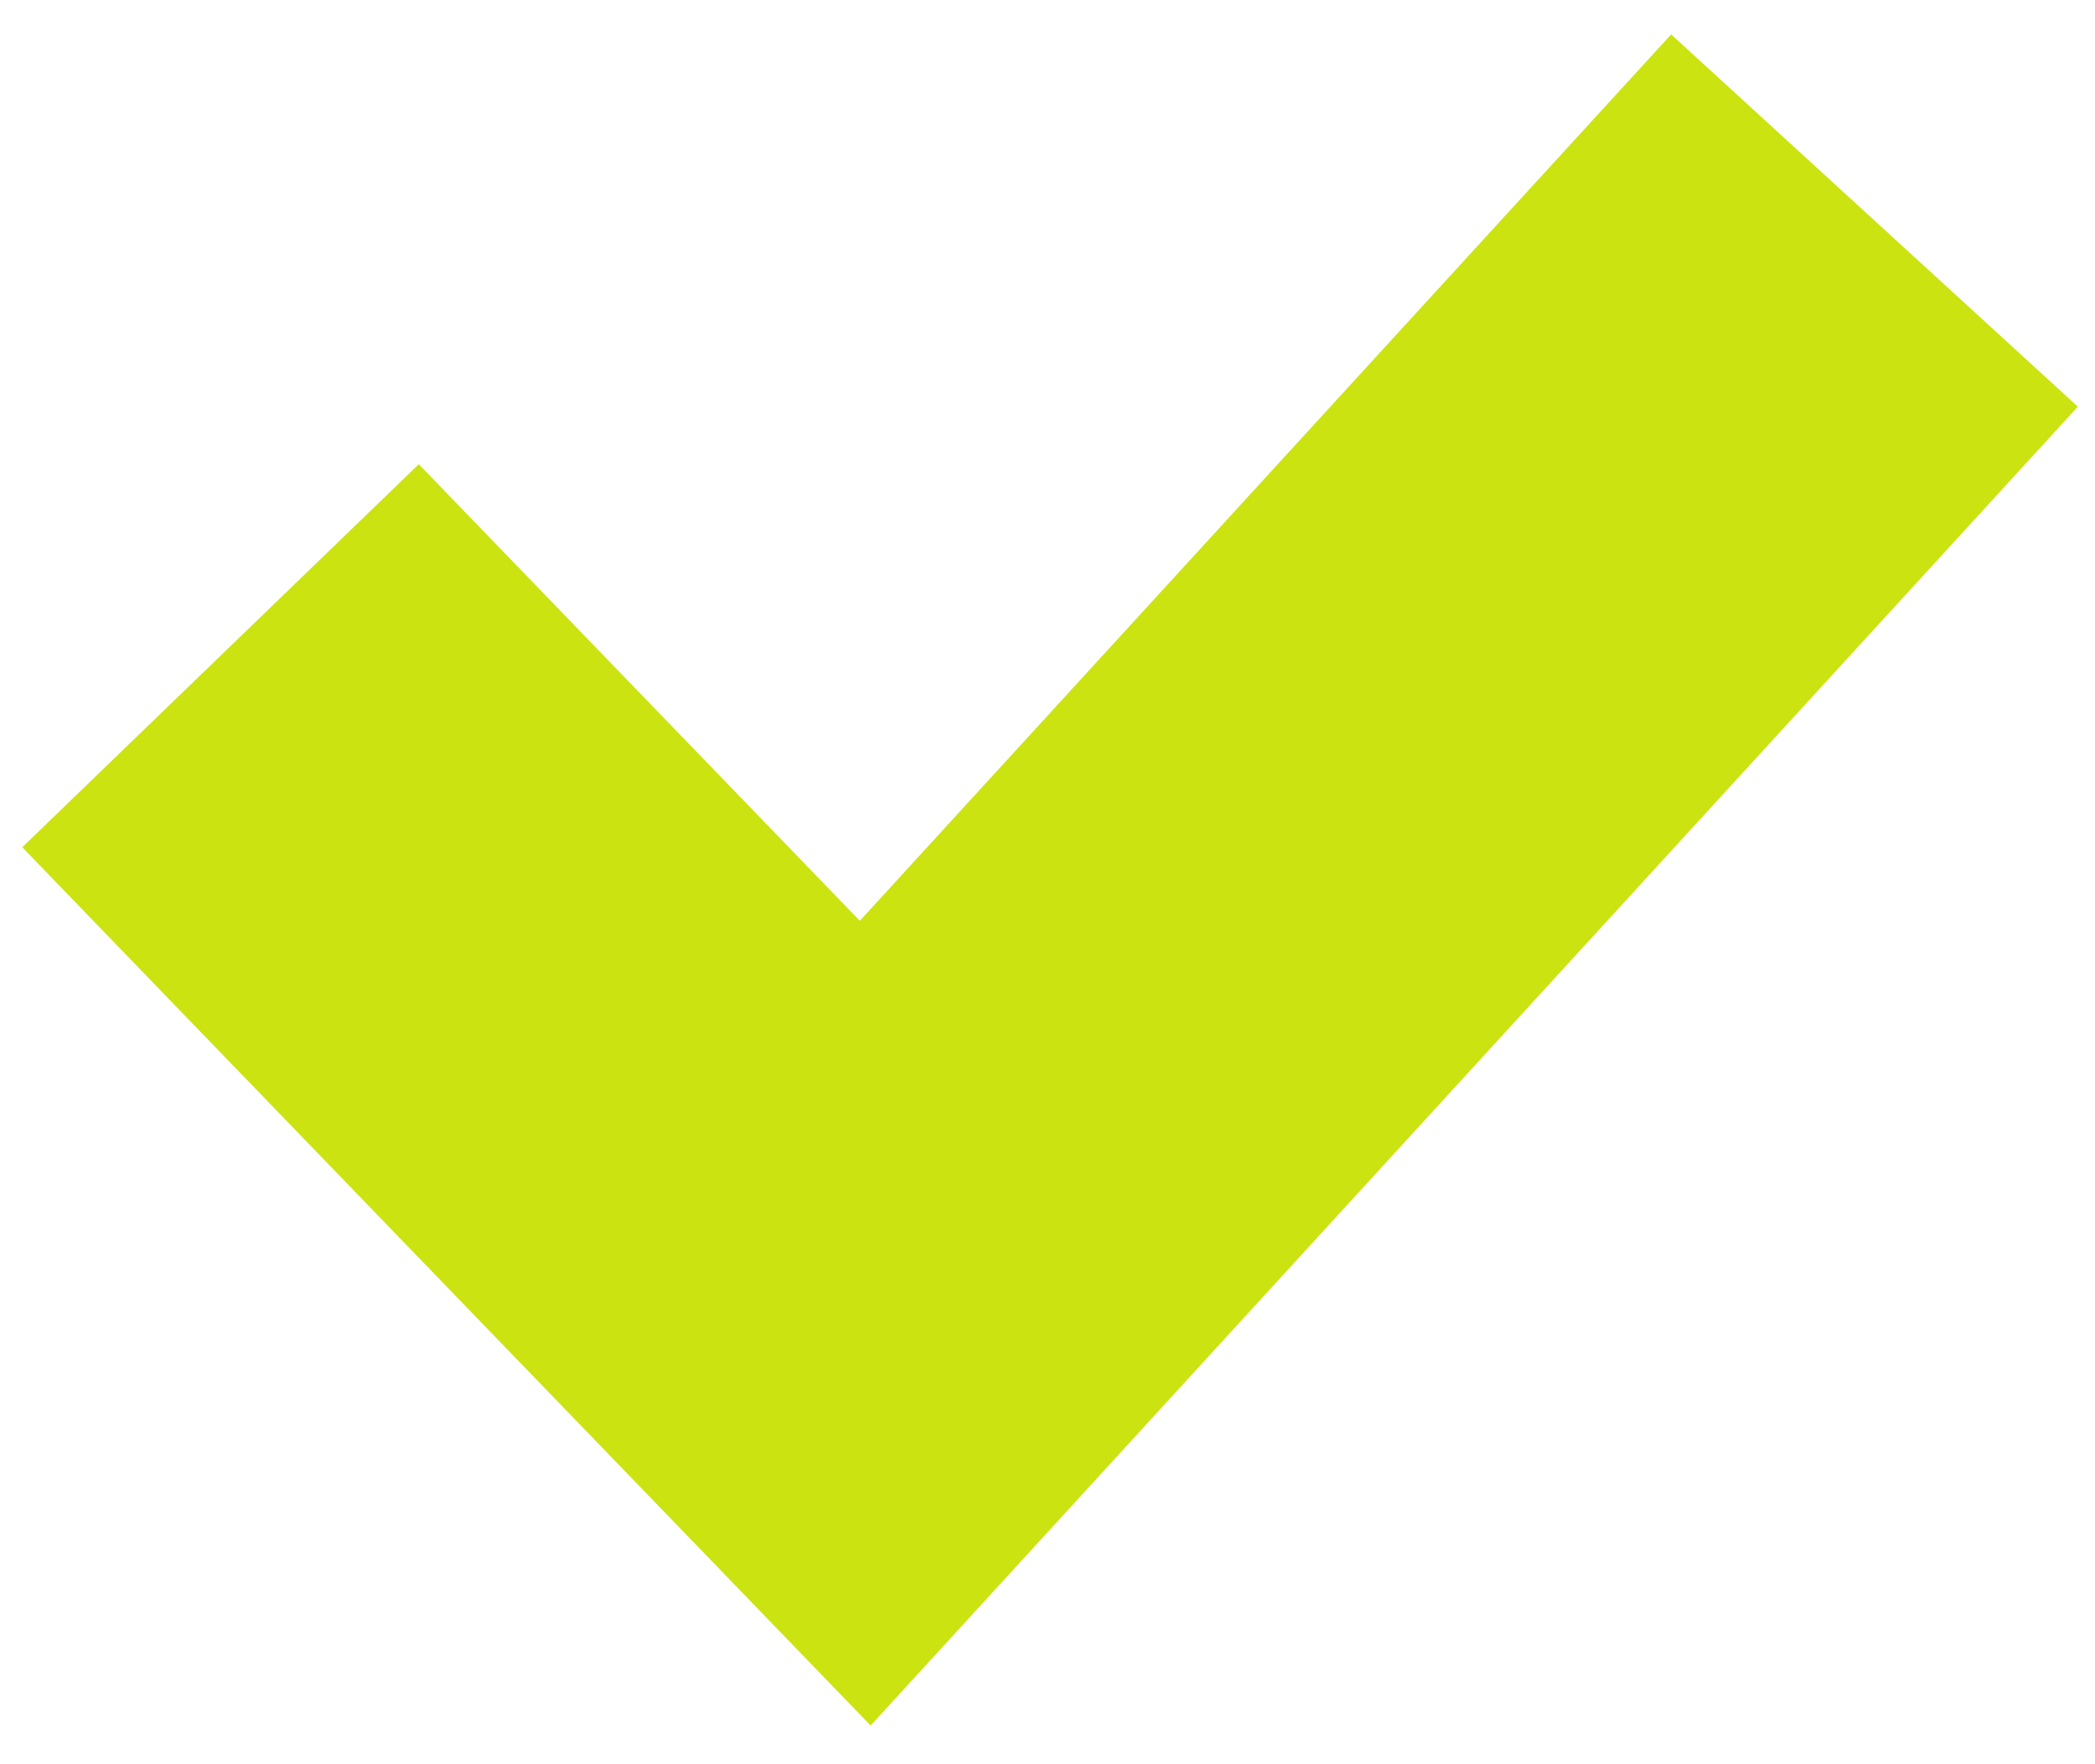 <?xml version="1.0" encoding="UTF-8"?> <svg xmlns="http://www.w3.org/2000/svg" width="19" height="16" viewBox="0 0 19 16" fill="none"><path d="M2 5.947L7.847 12L17 2" stroke="#CBE310" stroke-width="5"></path></svg> 
